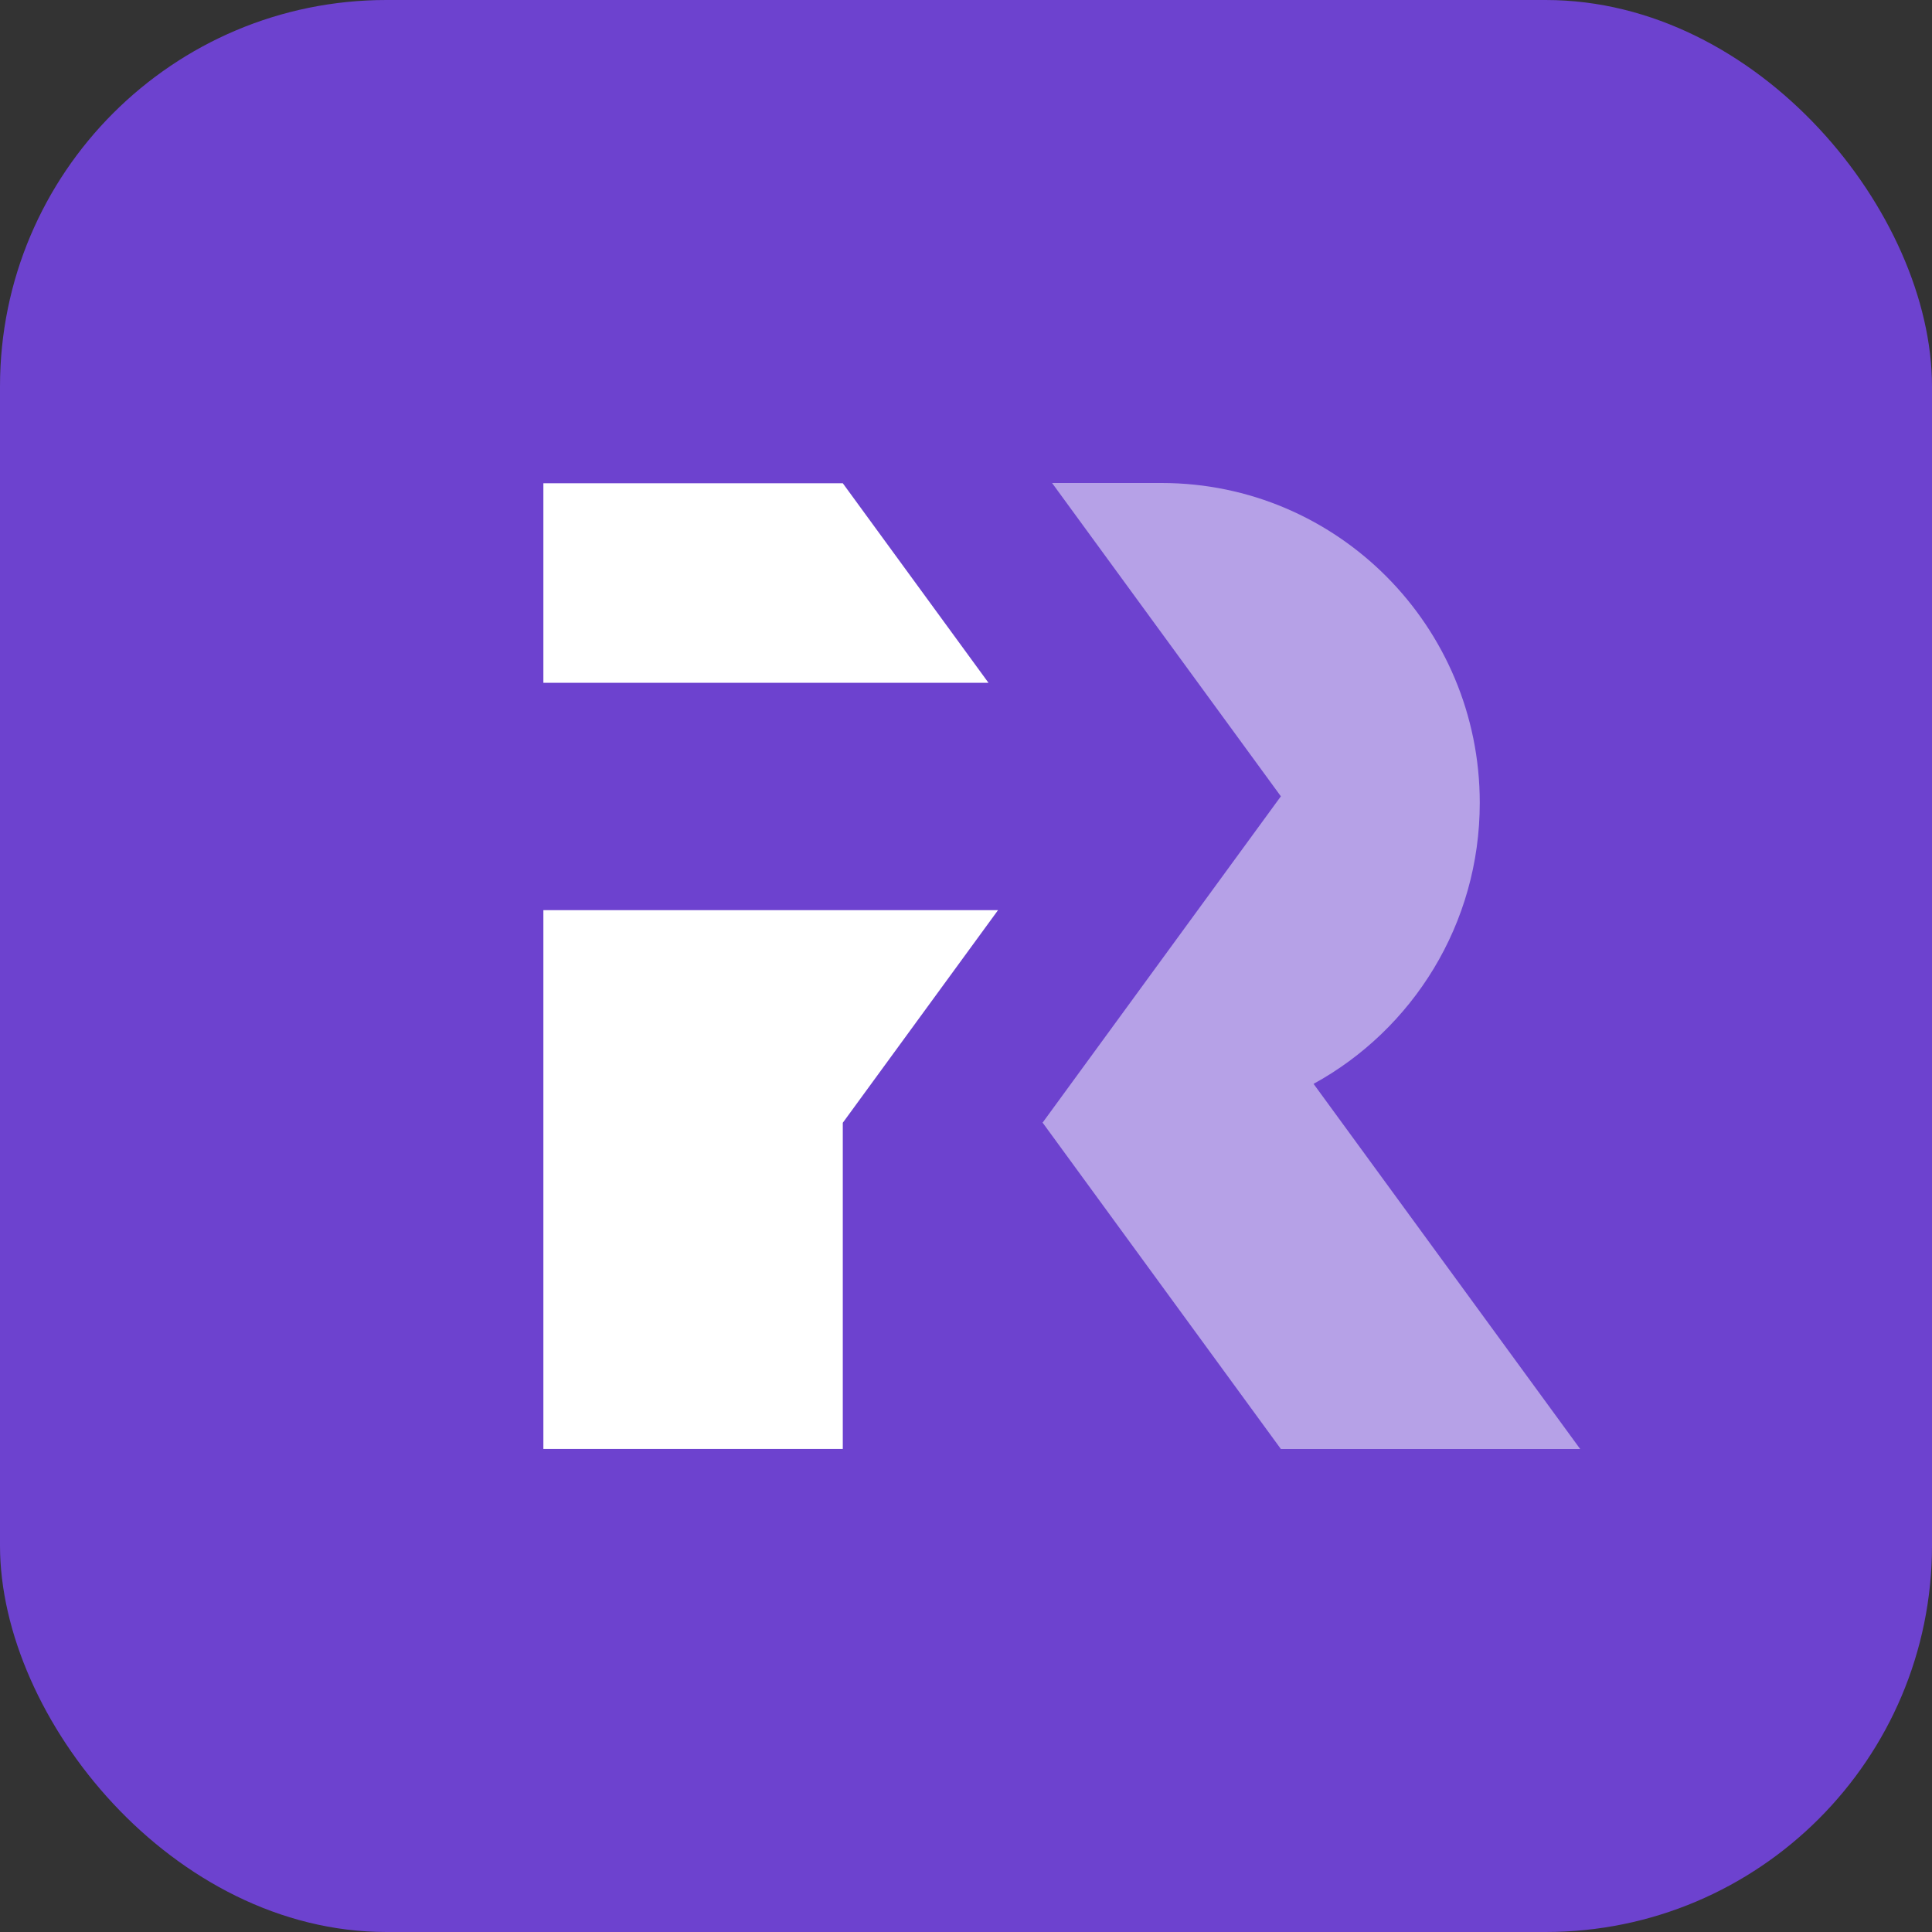 <svg width="40" height="40" viewBox="0 0 40 40" fill="none" xmlns="http://www.w3.org/2000/svg">
<rect x="0" y="0" width="40" height="40" fill="#333333" stroke="none"/>
<g id="Frame 270988603">
<rect width="40" height="40" rx="8" fill="#6D42CF"/>
<g id="Group 38500">
<g id="Group">
<path id="Vector" d="M11.25 18.844V29.999H17.449V23.246L20.663 18.844H11.25Z" fill="white"/>
<path id="Vector_2" d="M20.465 14.136L17.449 10.005H11.25V14.136H20.465Z" fill="white"/>
</g>
<path id="Vector_3" d="M21.586 23.242L21.581 23.247H21.589L26.519 30H32.716L27.196 22.44C29.245 21.317 30.637 19.134 30.637 16.621C30.637 12.966 27.689 10 24.049 10H21.782L26.519 16.487L21.589 23.239H21.584L21.586 23.242Z" fill="white" fill-opacity="0.5"/>
</g>
</g>
</svg>
